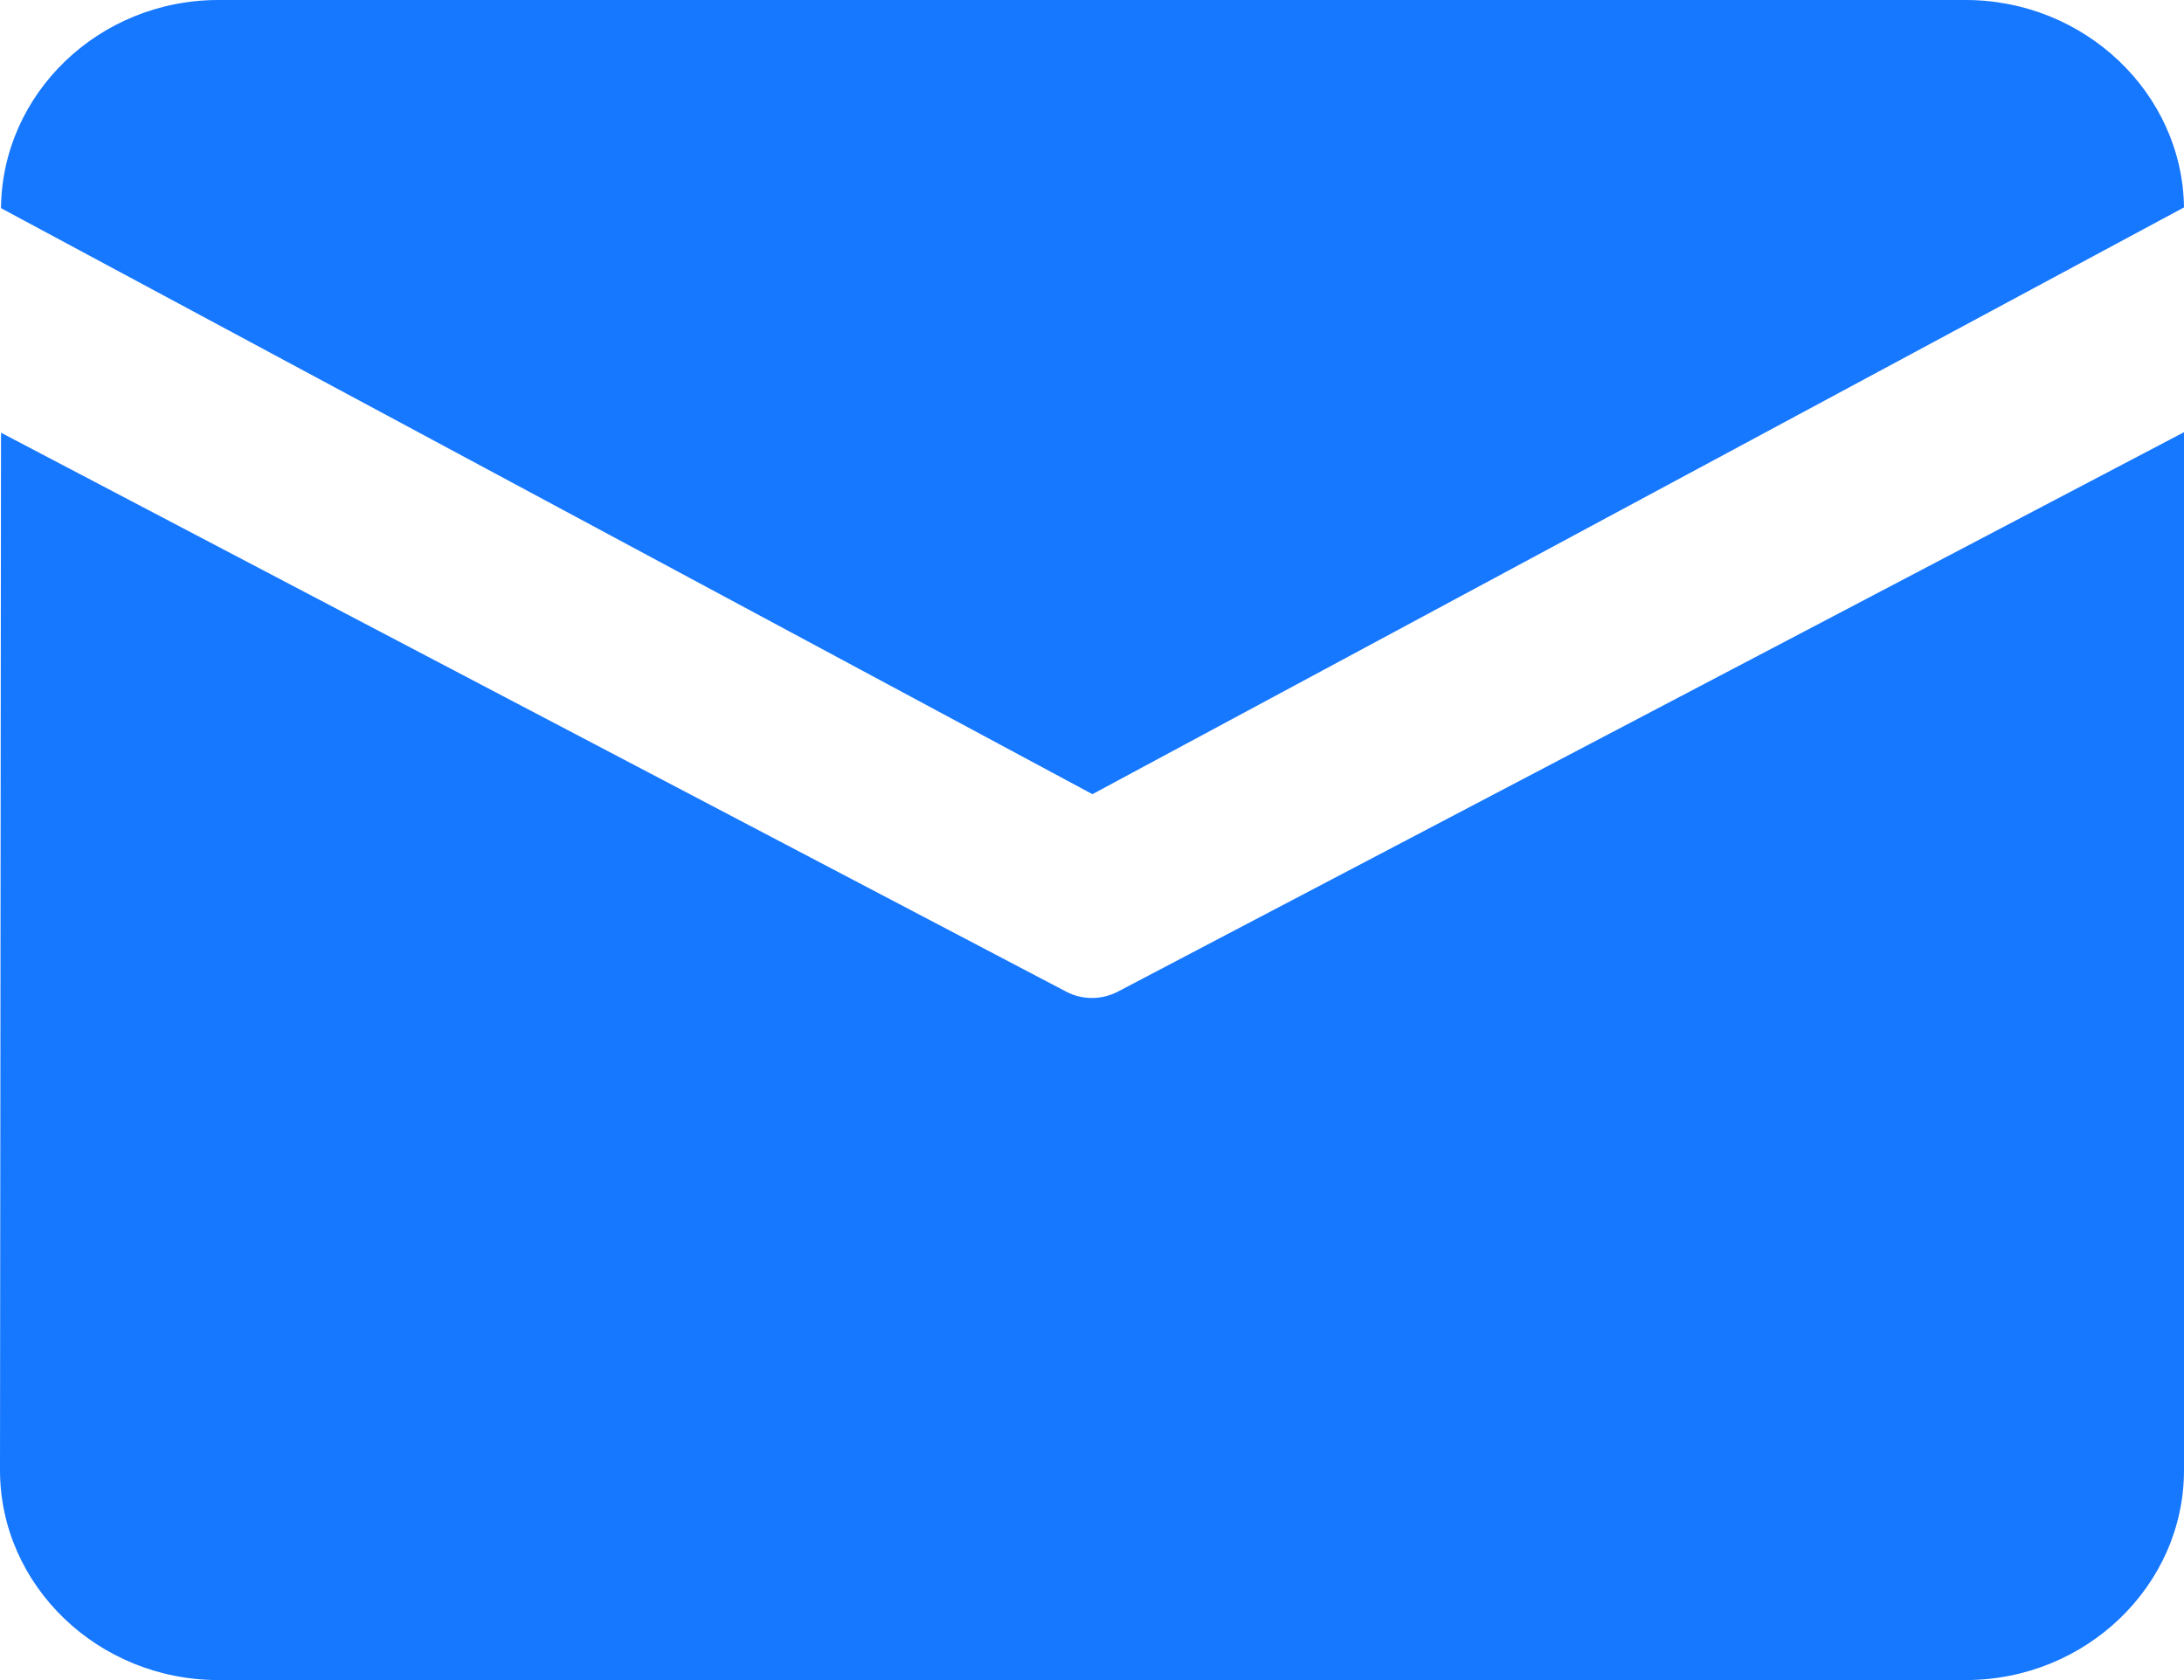 <svg width="26" height="20" viewBox="0 0 26 20" fill="none" xmlns="http://www.w3.org/2000/svg">
<path id="Vector" d="M2.6 0H23.4C24.819 0 25.982 1.11 26 2.469L13.005 9.454L0.012 2.478C0.024 1.113 1.178 0 2.6 0ZM0.012 5.151L0 17.501C0 18.876 1.169 20 2.6 20H23.4C24.831 20 26 18.876 26 17.501V5.145L13.311 11.803C13.116 11.906 12.881 11.906 12.689 11.803L0.012 5.151Z" fill="#1677FF"/>
</svg>
